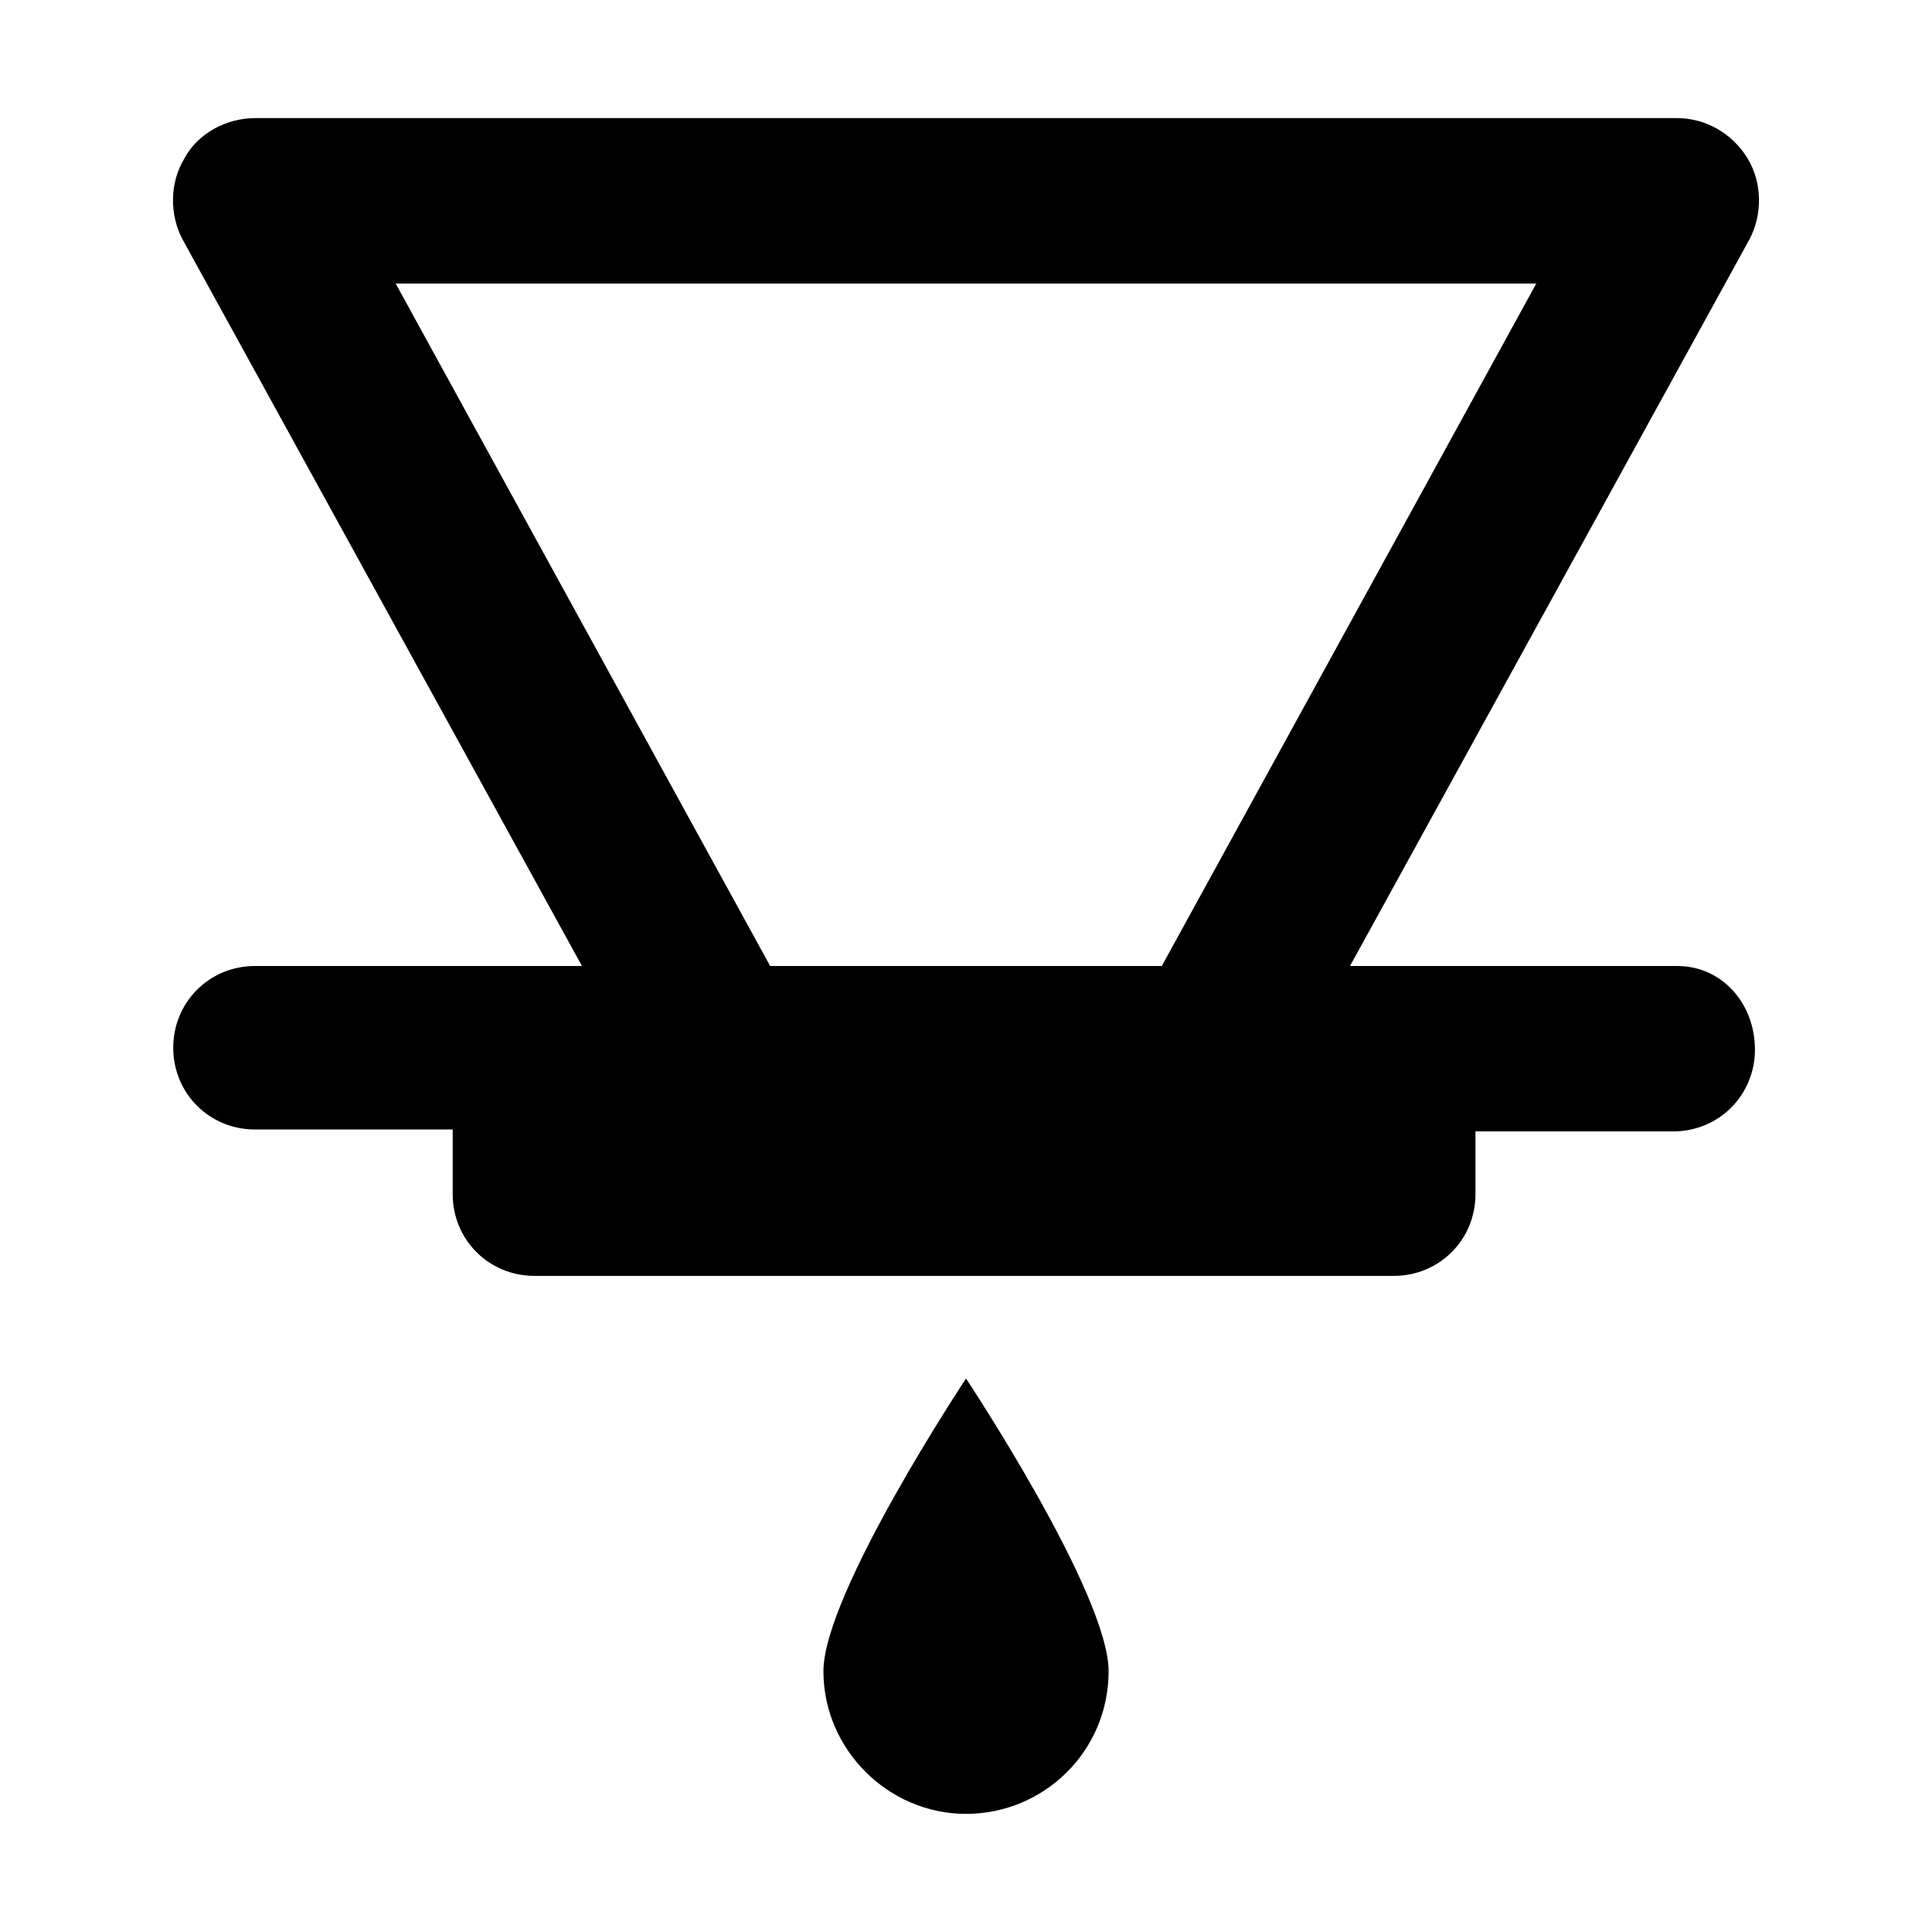 <?xml version="1.0" encoding="UTF-8"?>
<!-- The Best Svg Icon site in the world: iconSvg.co, Visit us! https://iconsvg.co -->
<svg fill="#000000" width="800px" height="800px" version="1.1" viewBox="144 144 512 512" xmlns="http://www.w3.org/2000/svg">
 <g>
  <path d="m588.42 400h-86.652l105.8-192.46c3.527-6.551 3.527-15.113-0.504-21.664-4.031-6.551-11.082-10.578-18.641-10.578h-376.85c-7.559 0-15.113 4.031-18.641 10.578-4.031 6.551-4.031 15.113-0.504 21.664l105.8 192.46h-86.656c-12.09 0-21.664 9.574-21.664 21.664 0 12.09 9.574 21.664 21.664 21.664h52.395v17.129c0 12.09 9.574 21.664 21.664 21.664h227.72c12.09 0 21.664-9.574 21.664-21.664v-16.625h52.395c12.09 0 21.664-9.574 21.664-21.664 0-12.094-8.562-22.168-20.656-22.168zm-339.57-180.87h302.29l-99.25 180.87h-103.79z"/>
  <path d="m437.79 586.91c0-20.656-37.785-77.586-37.785-77.586s-37.789 56.93-37.789 77.586 17.129 37.785 37.785 37.785c20.66 0.004 37.789-16.625 37.789-37.785z"/>
 </g>
</svg>